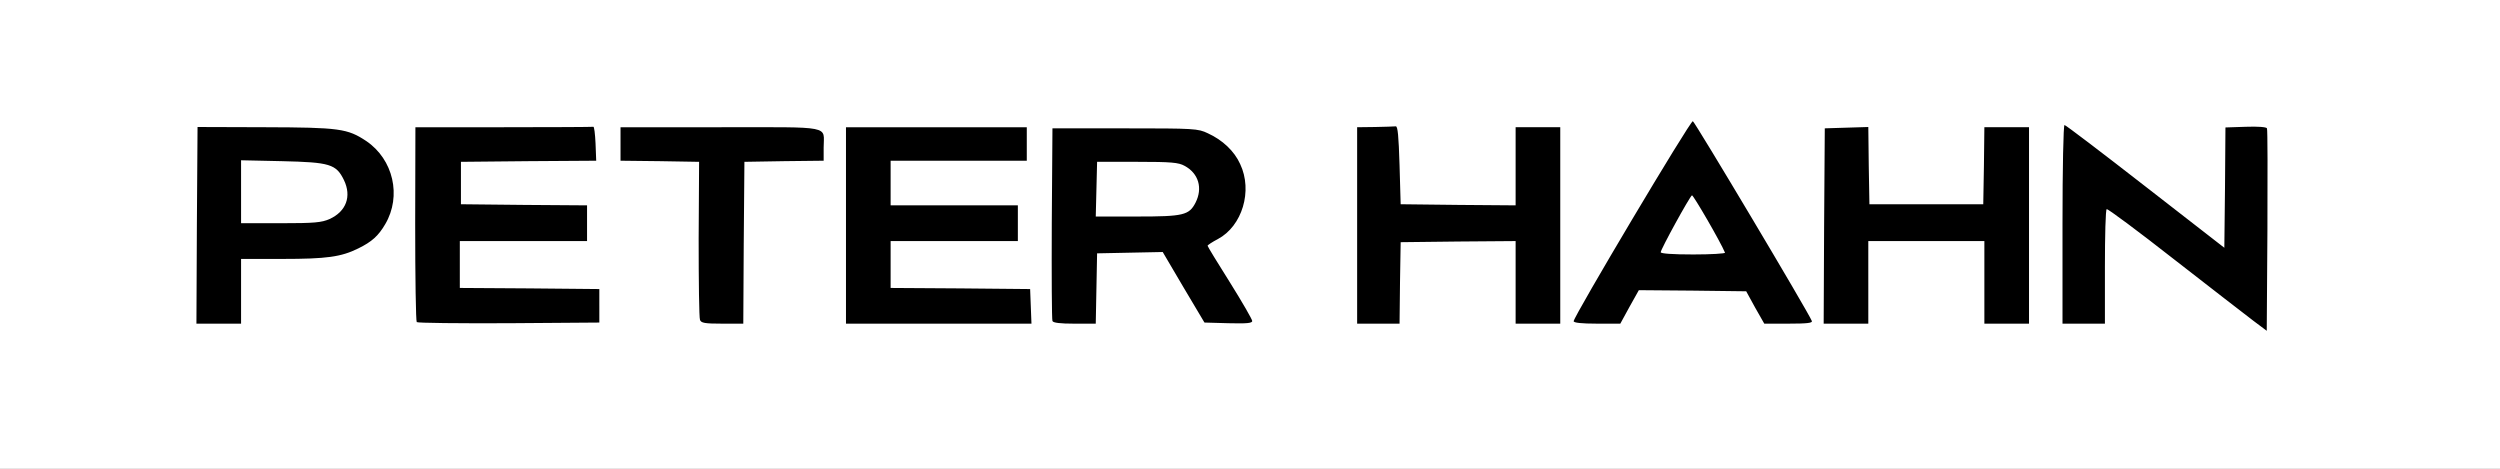 <?xml version="1.0" encoding="utf-8"?>
<!DOCTYPE svg PUBLIC "-//W3C//DTD SVG 1.0//EN" "http://www.w3.org/TR/2001/REC-SVG-20010904/DTD/svg10.dtd">
<svg version="1.0" xmlns="http://www.w3.org/2000/svg" width="560px" height="105px" viewBox="0 0 560 105" preserveAspectRatio="xMidYMid meet">
 <rect x="0" y="0" width="560" height="105" fill="#808080" stroke="none"/>
 <g fill="#000000">
  <path d="M503.15 73.30 c-1.60 -1.20 -8.95 -6.95 -16.40 -12.75 l-13.50 -10.50 -0.15 11.95 -0.10 12 -6.25 0 -6.25 0 0 -23.75 0 -23.75 1.95 0 c1.80 0 3.30 1.05 18 12.50 8.85 6.90 16.20 12.50 16.30 12.50 0.15 0 0.25 -5.50 0.25 -12.20 l0 -12.15 5.85 -0.30 c3.25 -0.15 6.05 -0.15 6.25 -0.05 0.20 0.15 0.40 11.15 0.40 24.50 l0 24.20 -1.70 0 c-1.25 0 -2.50 -0.60 -4.65 -2.20z"/>
  <path d="M42.60 50.40 l0.15 -23.60 16.70 0.15 c18.30 0.15 19.95 0.35 24.10 3.15 3.25 2.20 5.35 5.50 6 9.45 1.30 8.05 -1.55 14.60 -7.65 17.55 -4.05 1.95 -7.15 2.40 -17.15 2.40 l-9.25 0 0 7.25 0 7.25 -6.50 0 -6.50 0 0.10 -23.60z m29.70 -2.85 c3.45 -1.60 4.45 -3.85 2.90 -6.55 -1.55 -2.55 -3.65 -3.15 -12.05 -3.40 l-7.65 -0.20 0 5.55 0 5.55 7.40 0 c6.10 0 7.70 -0.20 9.40 -0.95z"/>
  <path d="M91.85 73.65 c-0.20 -0.15 -0.35 -10.75 -0.35 -23.50 l0 -23.15 19.75 -0.10 c10.85 -0.05 20.60 -0.10 21.65 -0.15 l1.85 0 0.15 5.35 0.15 5.40 -15.15 0.10 -15.15 0.15 0 3.25 0 3.25 14.15 0.15 14.10 0.10 0 5.50 0 5.50 -14.25 0 -14.25 0 0 3.75 0 3.75 15.65 0.10 15.60 0.15 0 5.25 0 5.25 -21.80 0.15 c-11.95 0.05 -21.95 -0.05 -22.10 -0.25z"/>
  <path d="M155.30 73.20 c-0.15 -0.45 -0.30 -8.65 -0.30 -18.25 l0 -17.45 -8.75 0 -8.75 0 0 -5.25 0 -5.25 23.95 0 c21.35 0 24 0.10 24.25 0.80 0.15 0.45 0.30 2.80 0.30 5.25 l0 4.45 -8.85 0.10 -8.90 0.15 -0.15 18.15 -0.10 18.10 -6.20 0 c-5.20 0 -6.25 -0.15 -6.50 -0.80z"/>
  <path d="M188 50.50 l0 -23.50 21.75 0 21.75 0 0 5.25 0 5.25 -15.25 0 -15.25 0 0 3.50 0 3.50 14.25 0 14.25 0 0 5.50 0 5.50 -14.25 0 -14.25 0 0 3.75 0 3.75 15.65 0.10 15.60 0.15 0.15 5.40 0.15 5.35 -22.30 0 -22.25 0 0 -23.50z"/>
  <path d="M234.25 73.40 c-0.15 -0.35 -0.20 -10.90 -0.15 -23.40 l0.15 -22.75 17.75 0 c17.10 0 17.85 0.05 20.05 1.10 3.30 1.50 5.95 4 7.25 6.90 0.95 2 1.20 3.35 1.20 6.80 0 2.35 -0.25 5.05 -0.60 6 -0.90 2.70 -3.15 5.65 -5.05 6.65 l-1.70 0.95 4.40 7.05 c3.85 6 4.45 7.30 4.45 9.15 l0 2.20 -6.85 -0.15 -6.85 -0.15 -4.70 -7.90 -4.65 -7.90 -5.85 0.15 -5.85 0.15 -0.15 7.90 -0.15 7.85 -6.25 0 c-4.50 0 -6.30 -0.15 -6.45 -0.60z m30.05 -27.35 c0.85 -0.50 1.80 -1.65 2.15 -2.50 0.60 -1.30 0.55 -1.70 -0.15 -2.80 -1.65 -2.50 -3.40 -2.95 -11.55 -3 l-7.50 0 -0.15 4.65 -0.15 4.60 7.90 0 c6.85 0 8.10 -0.15 9.45 -0.95z"/>
  <path d="M302.50 50.50 l0 -23.50 4 -0.10 c2.20 -0.05 4.95 -0.10 6.15 -0.15 l2.10 0 0.25 8.75 0.25 8.75 11.40 0.15 11.35 0.10 0 -8.75 0 -8.75 6.50 0 6.50 0 0.10 21.25 0.15 21.25 12.95 -22.05 12.95 -22 2.05 0.15 2 0.15 12.75 21.75 12.80 21.70 0.25 -20.95 0.25 -21 6.35 -0.15 6.40 -0.15 0.10 8.65 0.15 8.65 11.25 0 11.25 0 0.15 -8.60 0.10 -8.65 6.50 0 6.50 0 0 23.50 0 23.50 -6.50 0 -6.50 0 0 -9.25 0 -9.25 -11.50 0 -11.50 0 0 9.25 0 9.25 -13.15 0 -13.15 0 -2.05 -3.60 -2 -3.65 -10.55 -0.15 -10.50 -0.10 -2.10 3.75 -2.05 3.75 -13.25 0 -13.20 0 0 -9.25 0 -9.25 -11.35 0.10 -11.40 0.15 -0.15 9.15 -0.10 9.10 -6.25 0 -6.25 0 0 -23.50z m78.90 1.05 c-1.20 -2.20 -2.30 -3.85 -2.45 -3.65 -0.20 0.20 -1.25 2 -2.35 4 l-2.05 3.60 4.50 0 4.50 0 -2.15 -3.95z"/>
 </g>
 <g fill="#ffffff">
  <path d="M0 52.50 l0 -52.50 280 0 280 0 0 52.50 0 52.50 -280 0 -280 0 0 -52.50z m507.80 -23.75 c-0.10 -0.30 -2 -0.45 -4.75 -0.35 l-4.55 0.15 -0.10 13.50 -0.15 13.45 -17.70 -13.75 c-9.70 -7.55 -17.85 -13.75 -18.10 -13.75 -0.25 0 -0.45 9.65 -0.45 22.25 l0 22.25 4.75 0 4.75 0 0 -12.70 c0 -7 0.15 -12.85 0.40 -12.95 0.20 -0.15 7 4.90 15.10 11.25 8.10 6.30 16.10 12.50 17.75 13.75 l3 2.25 0.15 -22.40 c0.05 -12.35 0.05 -22.65 -0.10 -22.95z m-453.80 36.50 l0 -7.25 9.25 0 c9.95 0 13.15 -0.45 17 -2.35 3.05 -1.50 4.50 -2.80 6.05 -5.45 3.70 -6.30 1.80 -14.50 -4.25 -18.60 -4.20 -2.80 -6.05 -3.05 -22.70 -3.10 l-15.10 -0.05 -0.15 22 -0.10 22.05 5 0 5 0 0 -7.25z m80.25 3.25 l0 -3.75 -15.60 -0.15 -15.65 -0.10 0 -5.25 0 -5.25 14.25 0 14.25 0 0 -4 0 -4 -14.10 -0.10 -14.15 -0.15 0 -4.75 0 -4.75 15.15 -0.15 15.15 -0.10 -0.15 -3.90 c-0.10 -2.10 -0.30 -3.80 -0.50 -3.70 -0.25 0.05 -9.25 0.10 -20.10 0.10 l-19.75 0 -0.05 21.65 c0 11.90 0.15 21.80 0.35 22 0.15 0.20 9.45 0.30 20.60 0.25 l20.30 -0.15 0 -3.75z m32.35 -14.10 l0.15 -18.15 8.90 -0.15 8.85 -0.10 0 -2.95 c0 -5 2.35 -4.55 -23.05 -4.55 l-22.45 0 0 3.75 0 3.75 8.80 0.10 8.80 0.15 -0.10 17.30 c0 9.50 0.10 17.65 0.30 18.10 0.25 0.70 1.05 0.85 5 0.85 l4.70 0 0.10 -18.10z m64.30 14.25 l-0.15 -3.90 -15.60 -0.15 -15.65 -0.10 0 -5.25 0 -5.25 14.25 0 14.25 0 0 -4 0 -4 -14.25 0 -14.25 0 0 -5 0 -5 15.25 0 15.25 0 0 -3.75 0 -3.75 -20.25 0 -20.25 0 0 22 0 22 20.75 0 20.80 0 -0.15 -3.85z m14.70 -4 l0.15 -7.90 7.35 -0.15 7.35 -0.15 4.65 7.90 4.70 7.90 5.35 0.15 c4.10 0.10 5.35 0 5.35 -0.50 0 -0.35 -2.25 -4.25 -5 -8.65 -2.75 -4.35 -5 -8.05 -5 -8.20 0 -0.15 1.05 -0.85 2.30 -1.50 5.45 -2.90 7.85 -10.80 5 -16.80 -1.30 -2.90 -3.95 -5.40 -7.25 -6.90 -2.20 -1.05 -2.95 -1.10 -18.55 -1.10 l-16.25 0 -0.15 21.25 c-0.05 11.70 0 21.55 0.15 21.90 0.15 0.40 1.65 0.60 4.95 0.60 l4.75 0 0.15 -7.85z m68 -1.25 l0.15 -9.15 12.90 -0.15 12.85 -0.10 0 9.25 0 9.25 5 0 5 0 0 -22 0 -22 -5 0 -5 0 0 8.75 0 8.75 -12.85 -0.10 -12.90 -0.15 -0.25 -8.75 c-0.20 -6.55 -0.40 -8.75 -0.85 -8.70 -0.35 0.05 -2.45 0.10 -4.65 0.15 l-4 0.05 0 22 0 22 4.75 0 4.75 0 0.10 -9.10z m51.40 5.35 l2.10 -3.75 12 0.10 12.05 0.15 2 3.65 2.05 3.60 5.45 0 c4.15 0 5.40 -0.15 5.20 -0.60 -0.70 -1.85 -26.20 -44.60 -26.65 -44.75 -0.55 -0.20 -26.70 43.75 -26.70 44.80 0 0.35 1.75 0.55 5.20 0.55 l5.25 0 2.05 -3.75z m53.50 -5.50 l0 -9.25 13 0 13 0 0 9.25 0 9.25 5 0 5 0 0 -22 0 -22 -5 0 -5 0 -0.10 8.65 -0.15 8.60 -12.75 0 -12.75 0 -0.15 -8.65 -0.10 -8.65 -4.90 0.15 -4.85 0.15 -0.15 21.90 -0.10 21.85 5 0 5 0 0 -9.25z"/>
  <path d="M54 42.95 l0 -7.05 9.15 0.20 c10.75 0.25 12.15 0.65 13.90 4.25 1.75 3.65 0.50 7 -3.20 8.70 -1.80 0.80 -3.35 0.95 -10.95 0.95 l-8.90 0 0 -7.05z"/>
  <path d="M245.60 42.40 l0.15 -6.15 9 0 c7.65 0 9.25 0.15 10.60 0.90 3.15 1.70 4.10 5 2.45 8.25 -1.45 2.80 -2.70 3.10 -13.05 3.10 l-9.30 0 0.15 -6.10z"/>
  <path d="M372 56.50 c0 -0.65 6.45 -12.40 7 -12.75 0.25 -0.15 6.40 10.40 7.40 12.85 0.10 0.20 -3.10 0.40 -7.10 0.40 -4.75 0 -7.30 -0.20 -7.30 -0.50z"/>
 </g>
</svg>